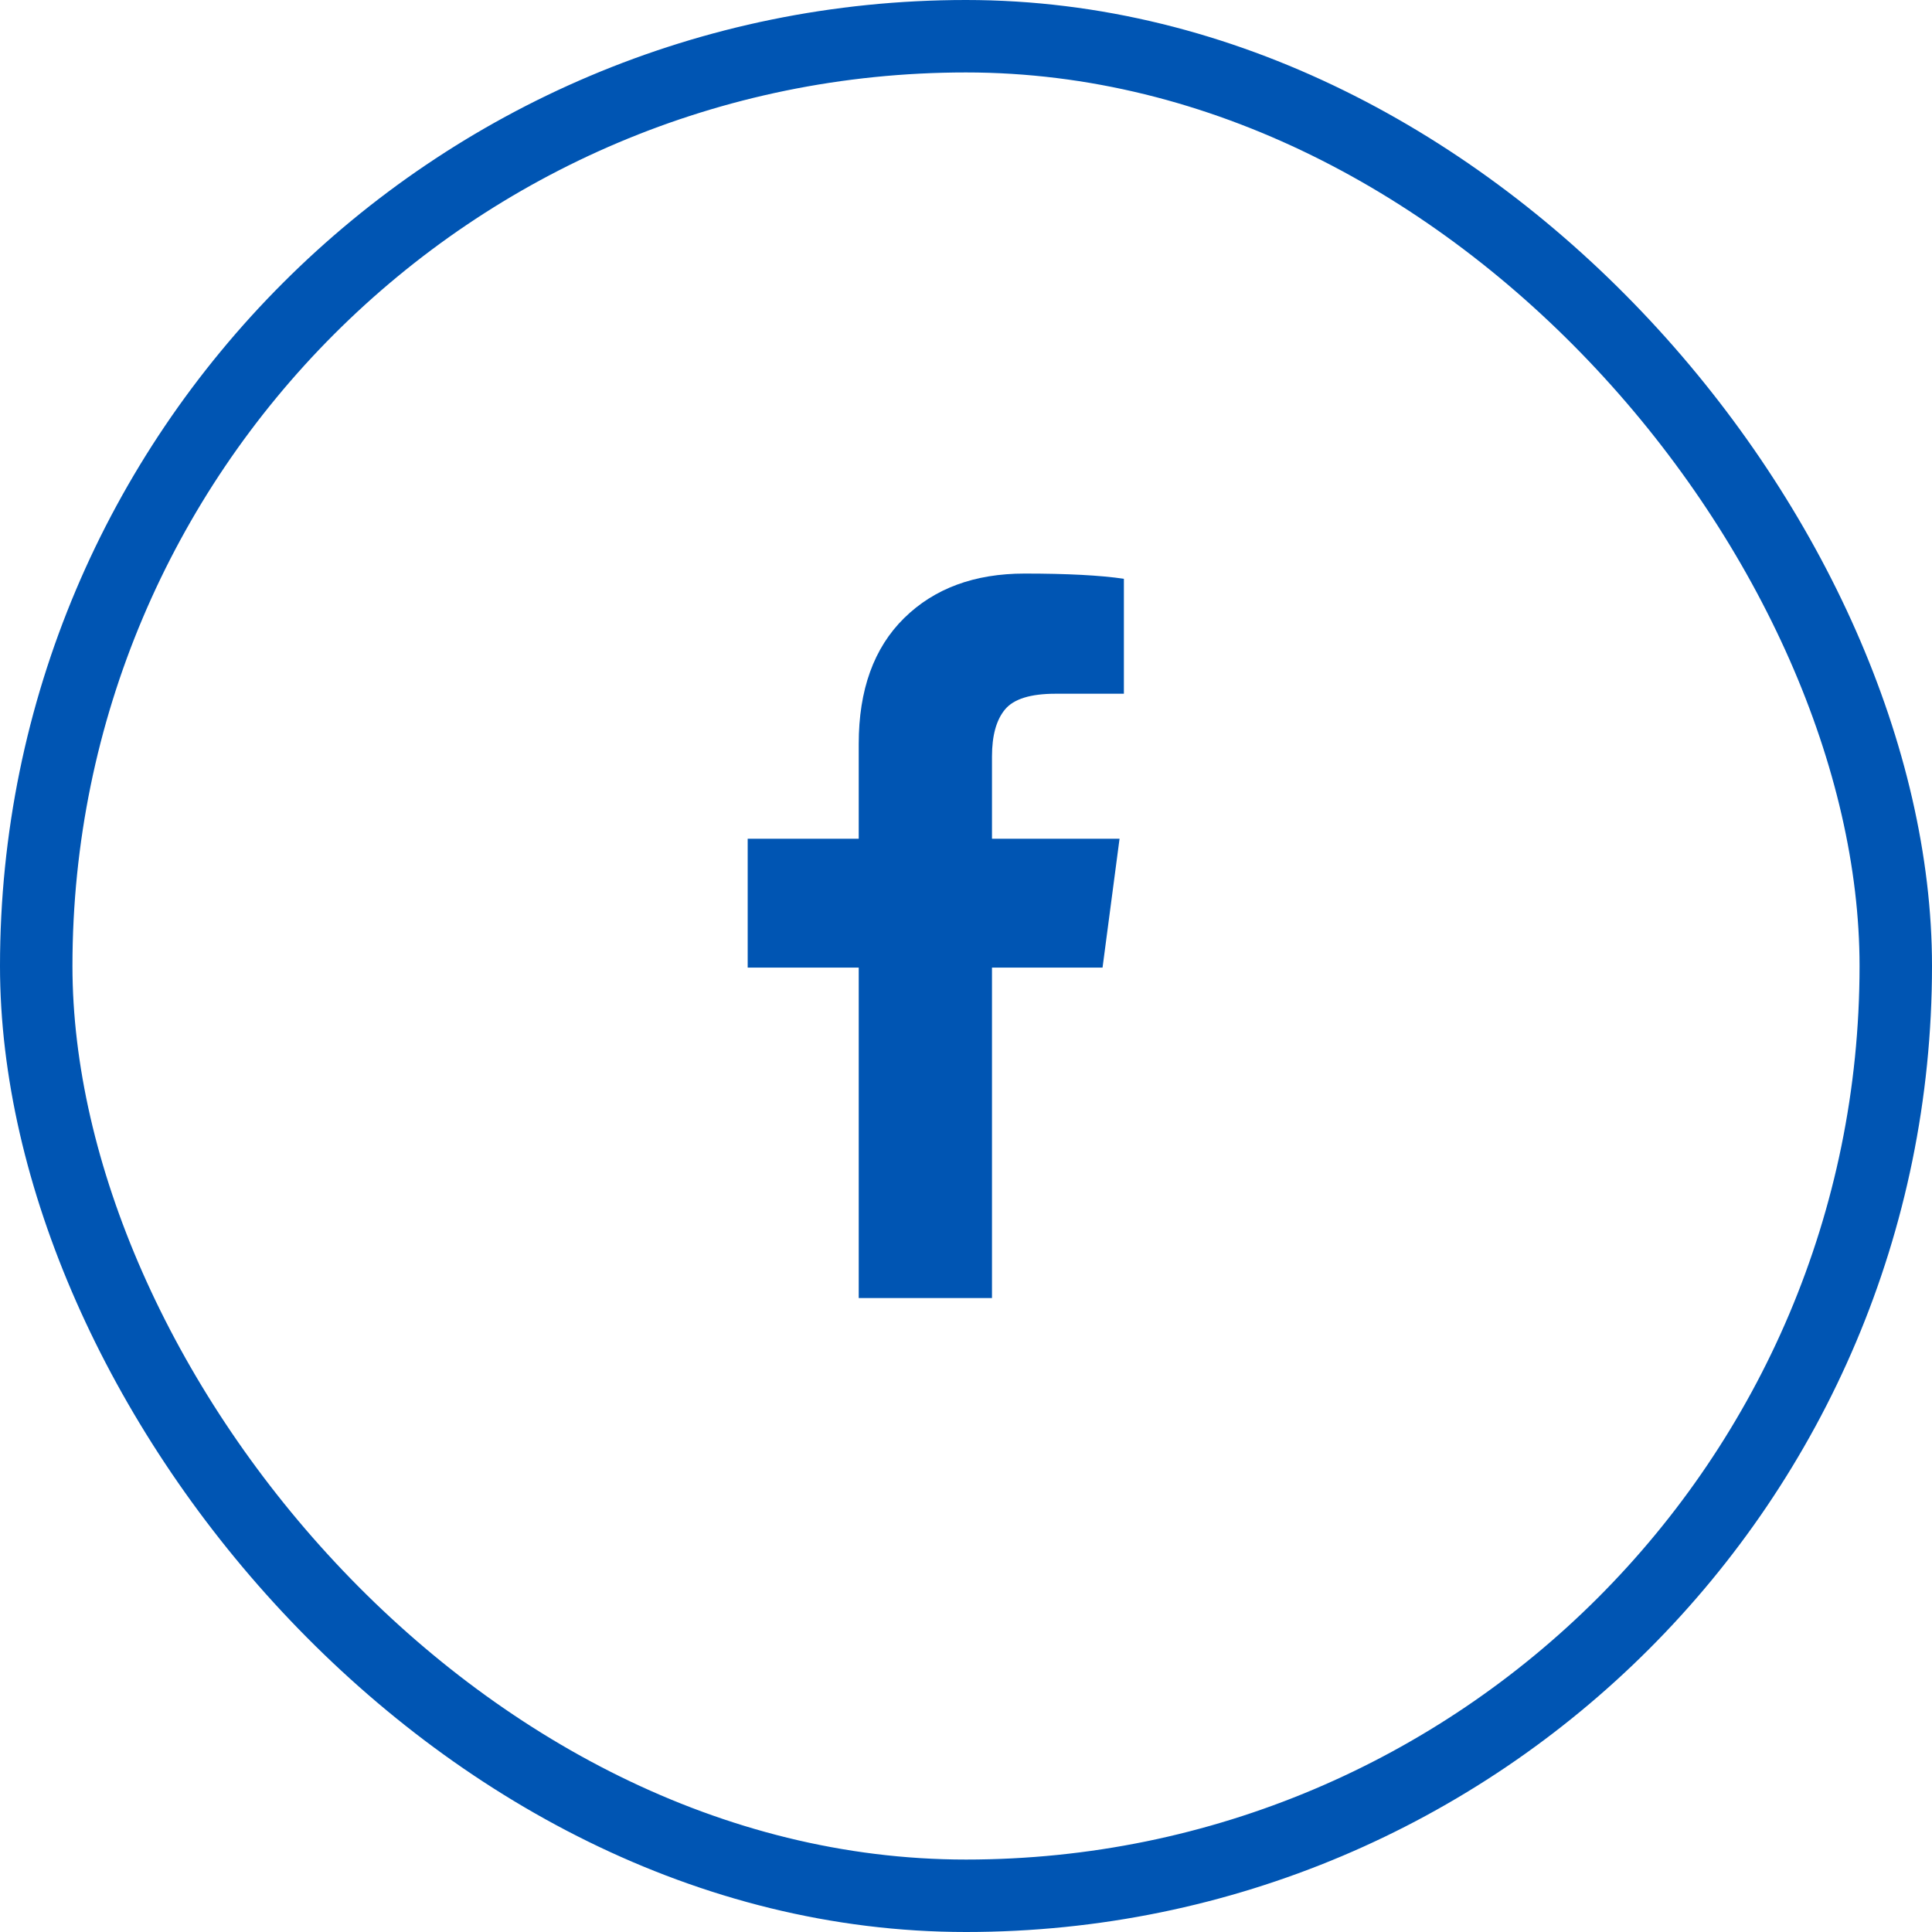 <svg width="40" height="40" viewBox="0 0 40 40" fill="none" xmlns="http://www.w3.org/2000/svg">
<rect x="0.75" y="0.75" width="38.5" height="38.5" rx="19.25" stroke="#0055B3" stroke-width="1.5"/>
<path d="M23.269 11.983V14.363H21.854C21.337 14.363 20.988 14.471 20.808 14.688C20.628 14.904 20.538 15.228 20.538 15.661V17.365H23.179L22.827 20.033H20.538V26.875H17.779V20.033H15.48V17.365H17.779V15.4C17.779 14.282 18.092 13.415 18.717 12.799C19.342 12.183 20.174 11.875 21.214 11.875C22.097 11.875 22.782 11.911 23.269 11.983Z" fill="#0055B3"/>
</svg>

